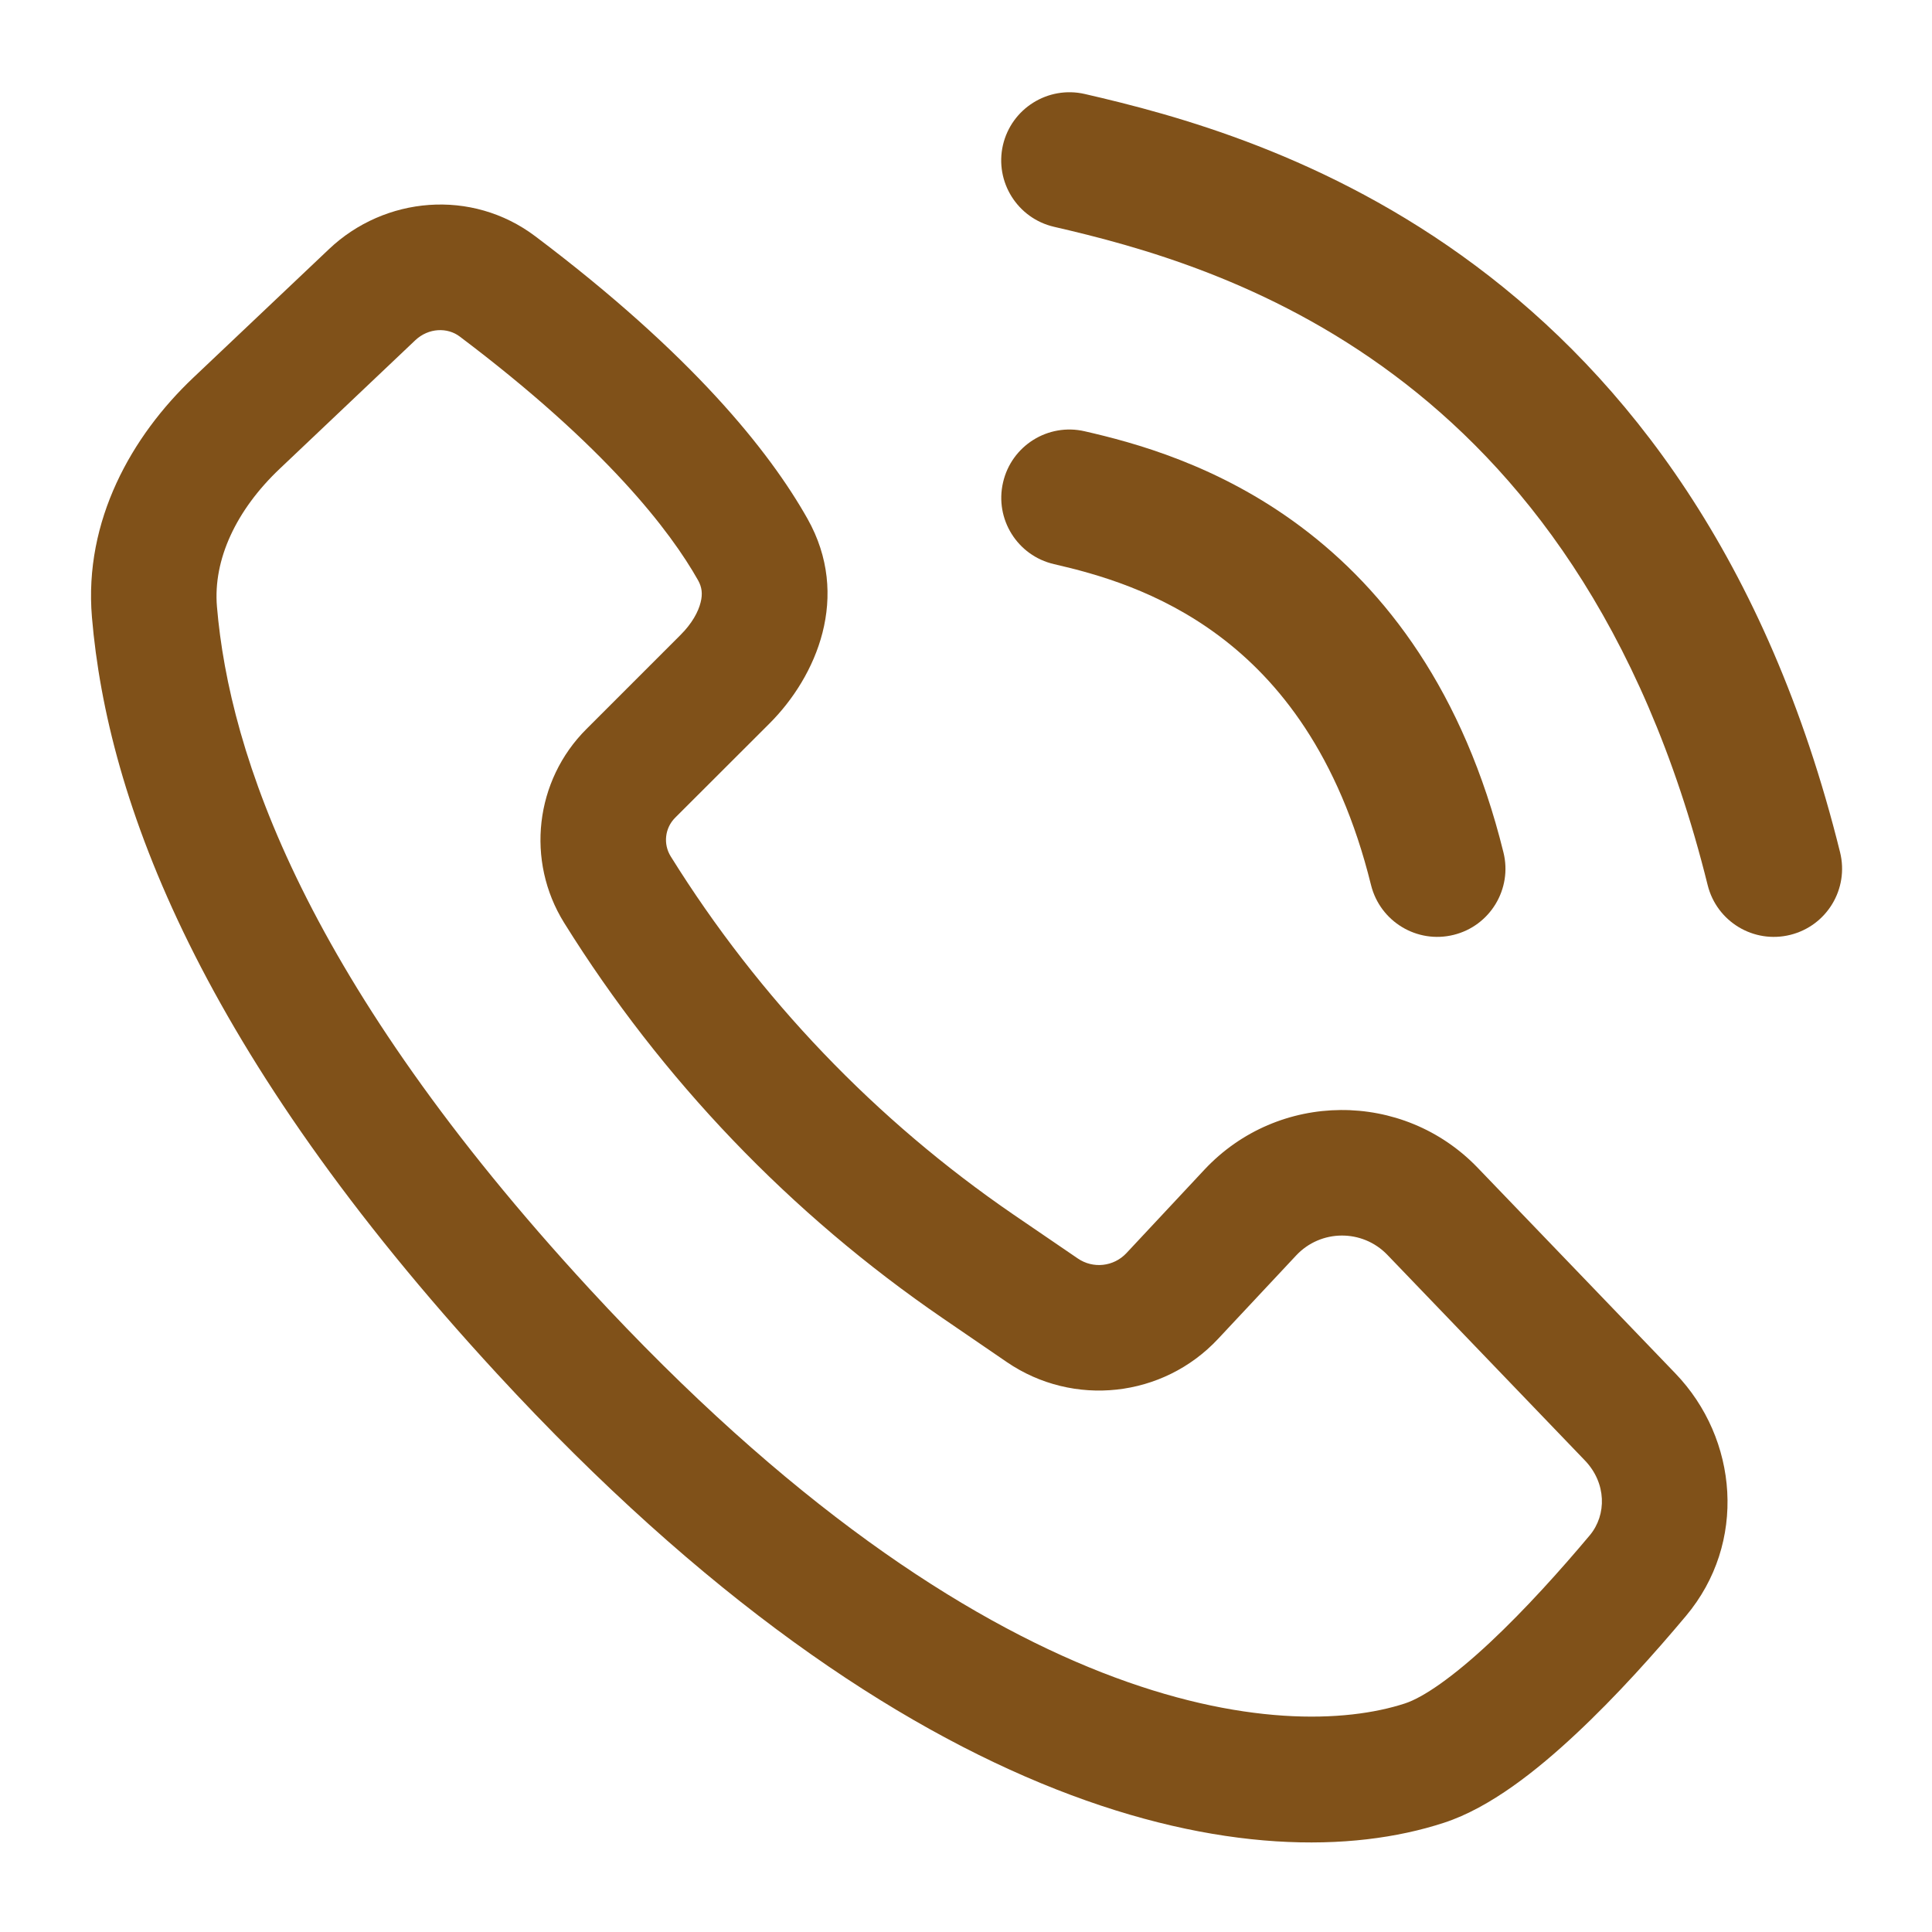 <?xml version="1.0" encoding="UTF-8"?> <svg xmlns="http://www.w3.org/2000/svg" width="17" height="17" viewBox="0 0 17 17" fill="none"> <path fill-rule="evenodd" clip-rule="evenodd" d="M8.826 4.245C8.9 3.922 9.222 3.72 9.545 3.795C9.968 3.892 10.717 4.088 11.448 4.636C12.192 5.193 12.879 6.083 13.229 7.5C13.309 7.821 13.112 8.147 12.791 8.226C12.469 8.306 12.144 8.109 12.064 7.788C11.779 6.634 11.246 5.984 10.729 5.597C10.2 5.201 9.649 5.05 9.275 4.964C8.952 4.89 8.751 4.567 8.826 4.245Z" fill="#805119"></path> <path fill-rule="evenodd" clip-rule="evenodd" d="M8.825 1.277C8.9 0.954 9.222 0.753 9.545 0.827C10.332 1.008 11.675 1.361 12.984 2.338C14.304 3.323 15.55 4.913 16.191 7.499C16.271 7.821 16.075 8.146 15.753 8.226C15.431 8.306 15.106 8.11 15.026 7.788C14.45 5.466 13.359 4.115 12.266 3.299C11.161 2.474 10.014 2.166 9.276 1.996C8.953 1.922 8.751 1.6 8.825 1.277Z" fill="#805119"></path> <path fill-rule="evenodd" clip-rule="evenodd" d="M4.045 2.961C3.938 2.88 3.772 2.883 3.654 2.994L2.461 4.125C2.079 4.487 1.874 4.923 1.909 5.338C2.019 6.641 2.689 8.632 5.187 11.341C8.689 15.139 11.32 15.329 12.362 14.989C12.522 14.937 12.784 14.758 13.111 14.452C13.421 14.162 13.732 13.815 13.989 13.509C14.139 13.329 14.136 13.049 13.946 12.851L12.207 11.041C11.987 10.813 11.621 10.816 11.405 11.047L10.718 11.781C10.234 12.299 9.444 12.385 8.859 11.985L8.295 11.599C6.956 10.682 5.822 9.498 4.964 8.12C4.625 7.575 4.706 6.867 5.161 6.414L5.989 5.586C6.089 5.486 6.145 5.383 6.165 5.3C6.184 5.226 6.176 5.166 6.143 5.107C5.9 4.676 5.336 3.934 4.045 2.961ZM2.895 2.192C3.384 1.728 4.15 1.657 4.71 2.079C6.09 3.119 6.77 3.97 7.105 4.564C7.49 5.247 7.185 5.953 6.77 6.367L5.941 7.195C5.85 7.286 5.834 7.427 5.902 7.536C6.679 8.784 7.706 9.857 8.919 10.688L9.483 11.073C9.618 11.166 9.8 11.146 9.912 11.026L10.598 10.292C11.247 9.599 12.345 9.591 13.003 10.276L14.742 12.085C15.296 12.661 15.374 13.577 14.835 14.219C14.564 14.542 14.221 14.927 13.865 15.259C13.527 15.575 13.114 15.906 12.705 16.039C11.073 16.572 8.016 16.038 4.375 12.089C1.76 9.254 0.945 7.043 0.809 5.431C0.737 4.58 1.16 3.835 1.701 3.323L2.895 2.192Z" fill="#805119"></path> </svg> 